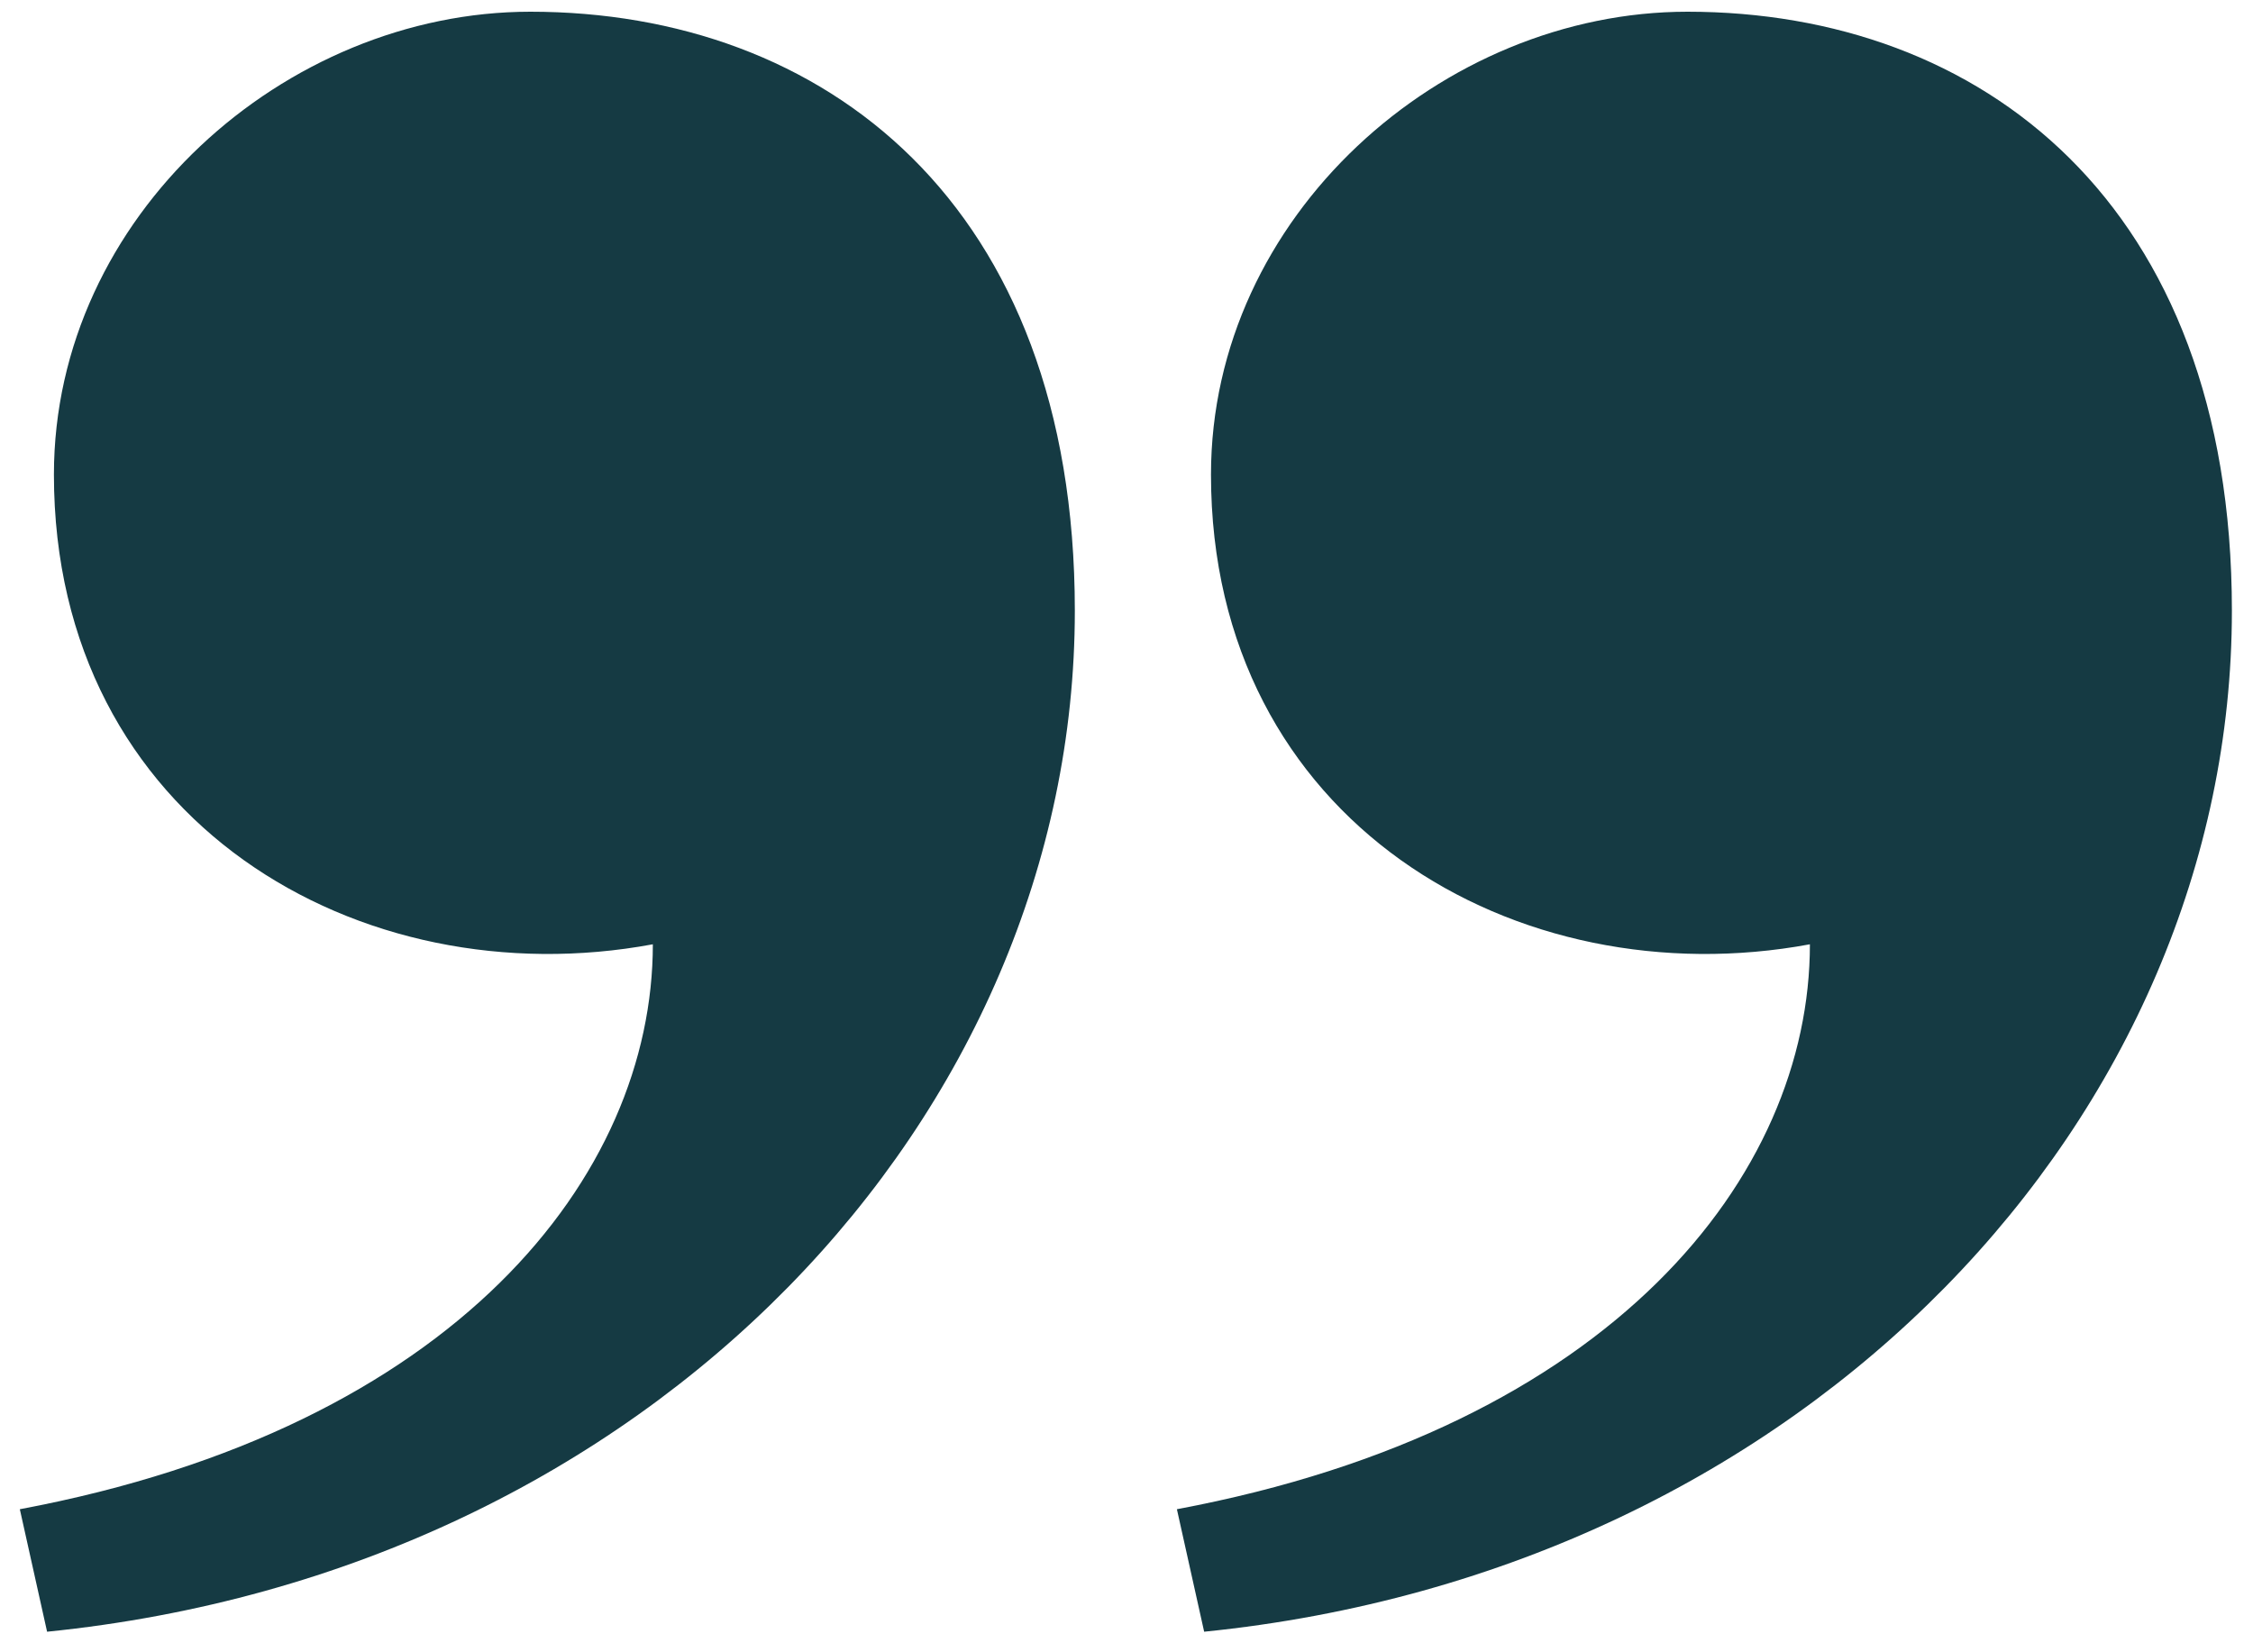 <svg width="300" height="220" viewBox="0 0 300 220" fill="none" xmlns="http://www.w3.org/2000/svg">
<g clip-path="url(#clip0_1194_1040)">
<path d="M7.18 63.19C7.18 28.75 38 1.56 70.62 1.56C109.59 1.56 143.12 26.94 143.12 81.31C143.12 148.38 86.93 209.1 6.27 217.26L2.64 200.95C60.64 190.08 86.93 156.54 86.93 125.73C47.96 132.97 7.18 109.41 7.18 63.19Z" fill="#153A43"/>
<path d="M161.25 63.19C161.25 28.75 192.06 1.56 224.69 1.56C263.66 1.56 297.19 26.94 297.19 81.31C297.19 148.38 241 209.1 160.34 217.26L156.71 200.95C214.71 190.08 241 156.54 241 125.73C202.04 132.97 161.25 109.41 161.25 63.19Z" fill="#153A43"/>
</g>
<defs>
<clipPath id="clip0_1194_1040">
<rect width="300" height="220" fill="white"/>
</clipPath>
</defs>
</svg>
